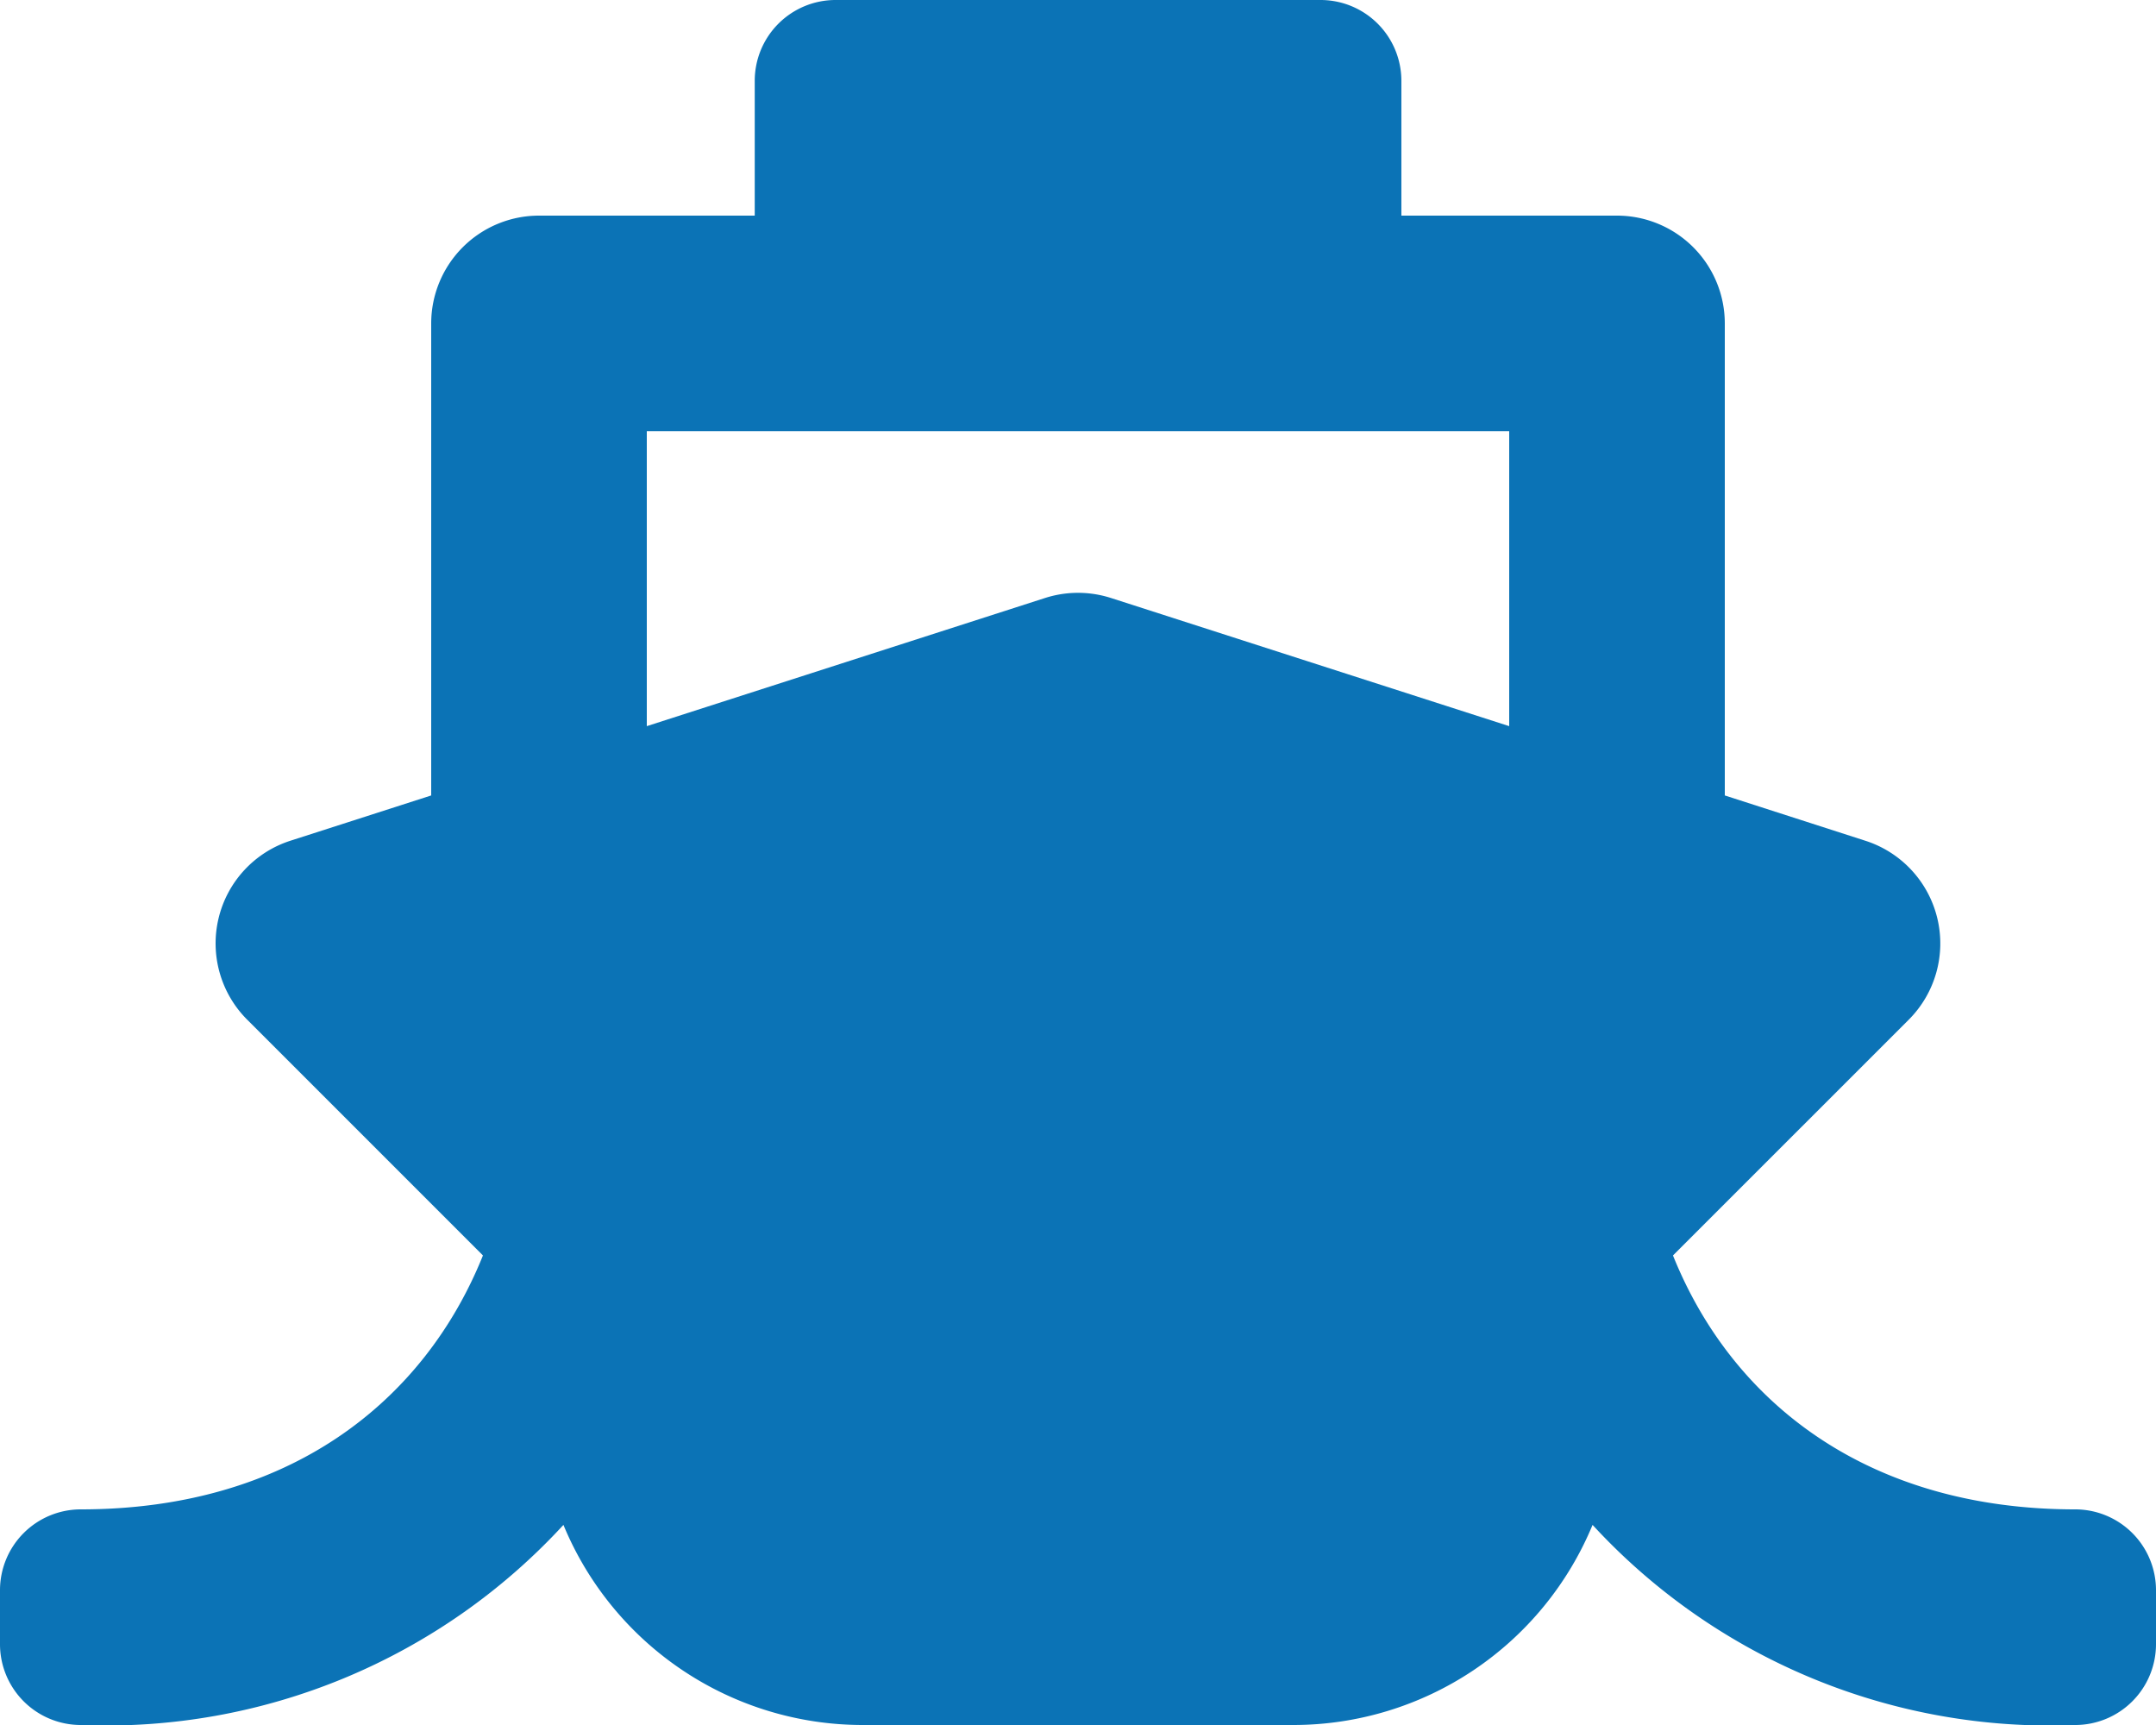 <svg xmlns="http://www.w3.org/2000/svg" id="IconBoardingpoint" viewBox="0 0 56.25 45">
<style type="text/css">
  #IconBoardingpoint path{fill:#0b73b6;}
</style>
  <path id="Icon_awesome-ship" data-name="Icon awesome-ship" d="M43.648,32.751,49.8,26.6a2.814,2.814,0,0,0-1.128-4.666L45,20.751V8.437a2.813,2.813,0,0,0-2.812-2.812H36.562V2.109A2.109,2.109,0,0,0,34.453,0H21.8a2.109,2.109,0,0,0-2.109,2.109V5.625H14.062A2.813,2.813,0,0,0,11.25,8.437V20.751L7.577,21.932A2.814,2.814,0,0,0,6.449,26.6L12.6,32.751c-1.543,3.836-5.08,6.624-10.493,6.624A2.109,2.109,0,0,0,0,41.484v1.406A2.109,2.109,0,0,0,2.109,45,16.211,16.211,0,0,0,14.7,39.78,8.45,8.45,0,0,0,22.5,45H33.75a8.45,8.45,0,0,0,7.8-5.22A16.211,16.211,0,0,0,54.141,45a2.109,2.109,0,0,0,2.109-2.109V41.484a2.109,2.109,0,0,0-2.109-2.109C48.8,39.375,45.216,36.65,43.648,32.751ZM16.875,11.25h22.5v7.693L28.986,15.6a2.812,2.812,0,0,0-1.721,0L16.875,18.943Z" />
</svg>
